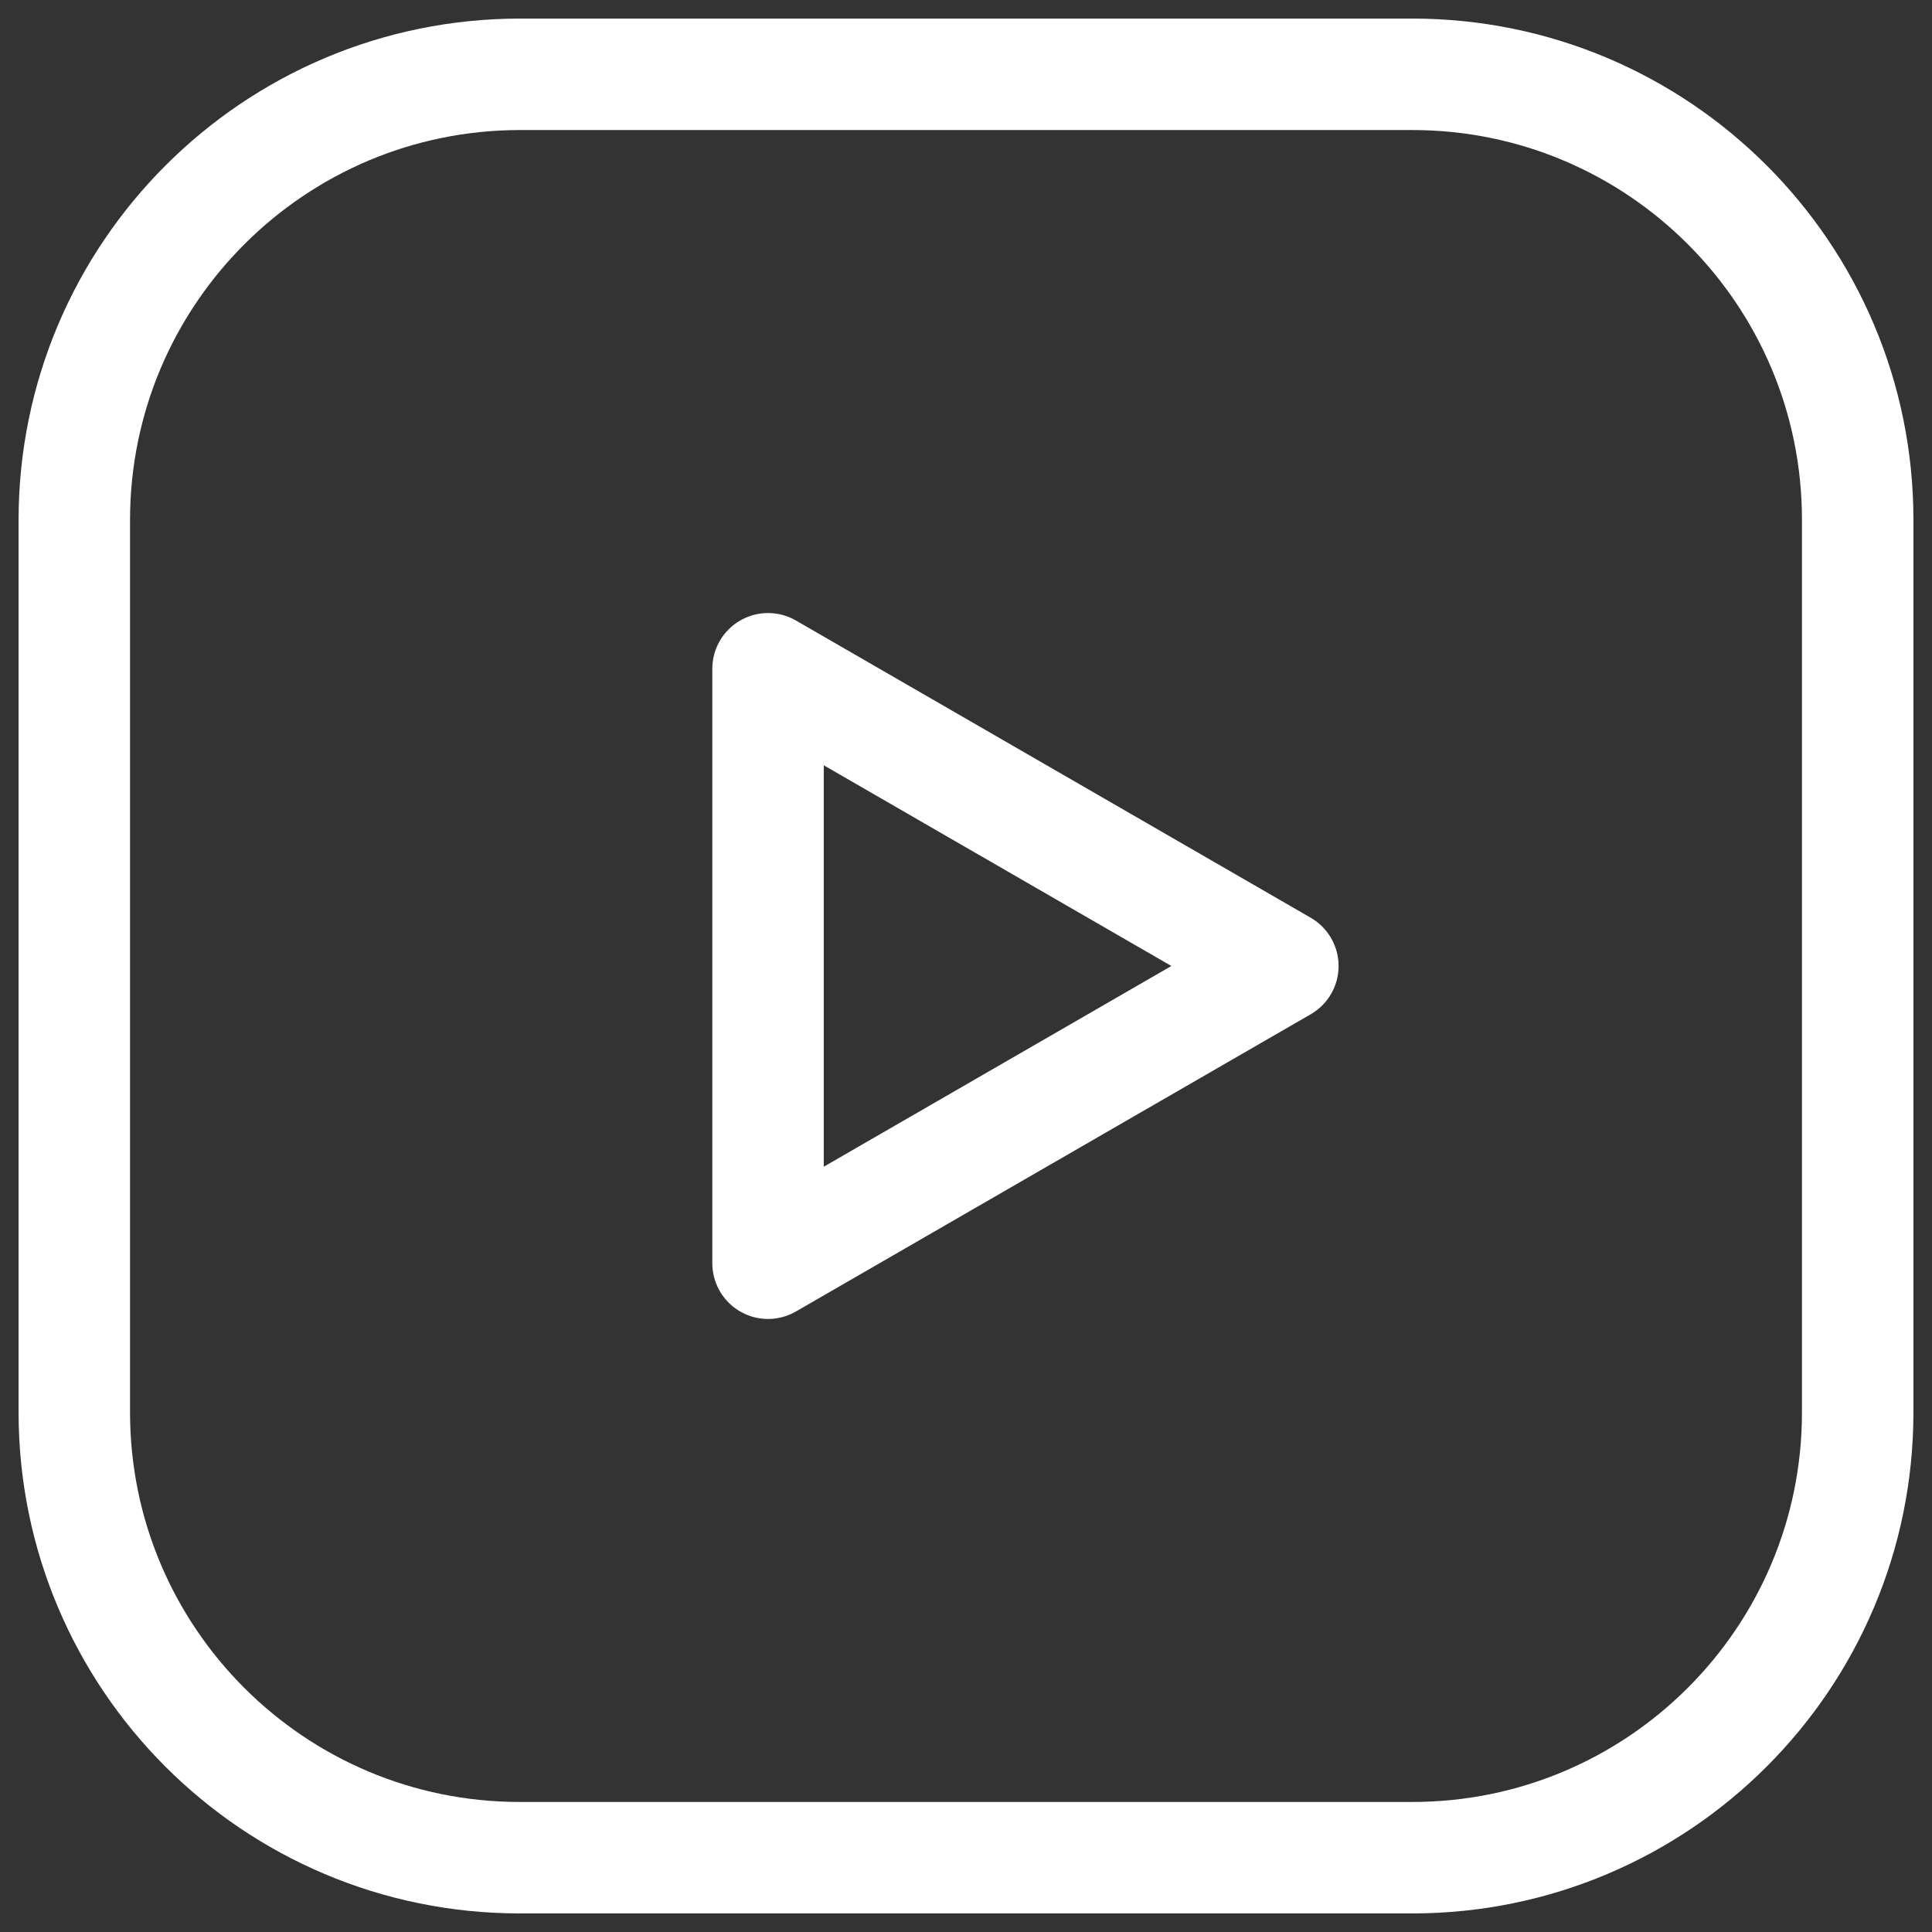 <svg width="26" height="26" viewBox="0 0 26 26" fill="none" xmlns="http://www.w3.org/2000/svg">
<rect x="0" y="0" width="26" height="26" fill="#333333" stroke="none"/>
<path fill-rule="evenodd" clip-rule="evenodd" d="M10.336 17L17.264 13L10.336 9V17Z" stroke="white" stroke-width="1.5" stroke-linecap="round" stroke-linejoin="round"/>
<path fill-rule="evenodd" clip-rule="evenodd" d="M7 1H19.005C22.316 1 25 3.684 25 6.995V19.007C25 22.316 22.316 25 19.005 25H6.995C3.684 25 1 22.316 1 19.005V7C1 3.687 3.687 1 7 1V1Z" stroke="white" stroke-width="1.5" stroke-linecap="round" stroke-linejoin="round"/>
</svg>